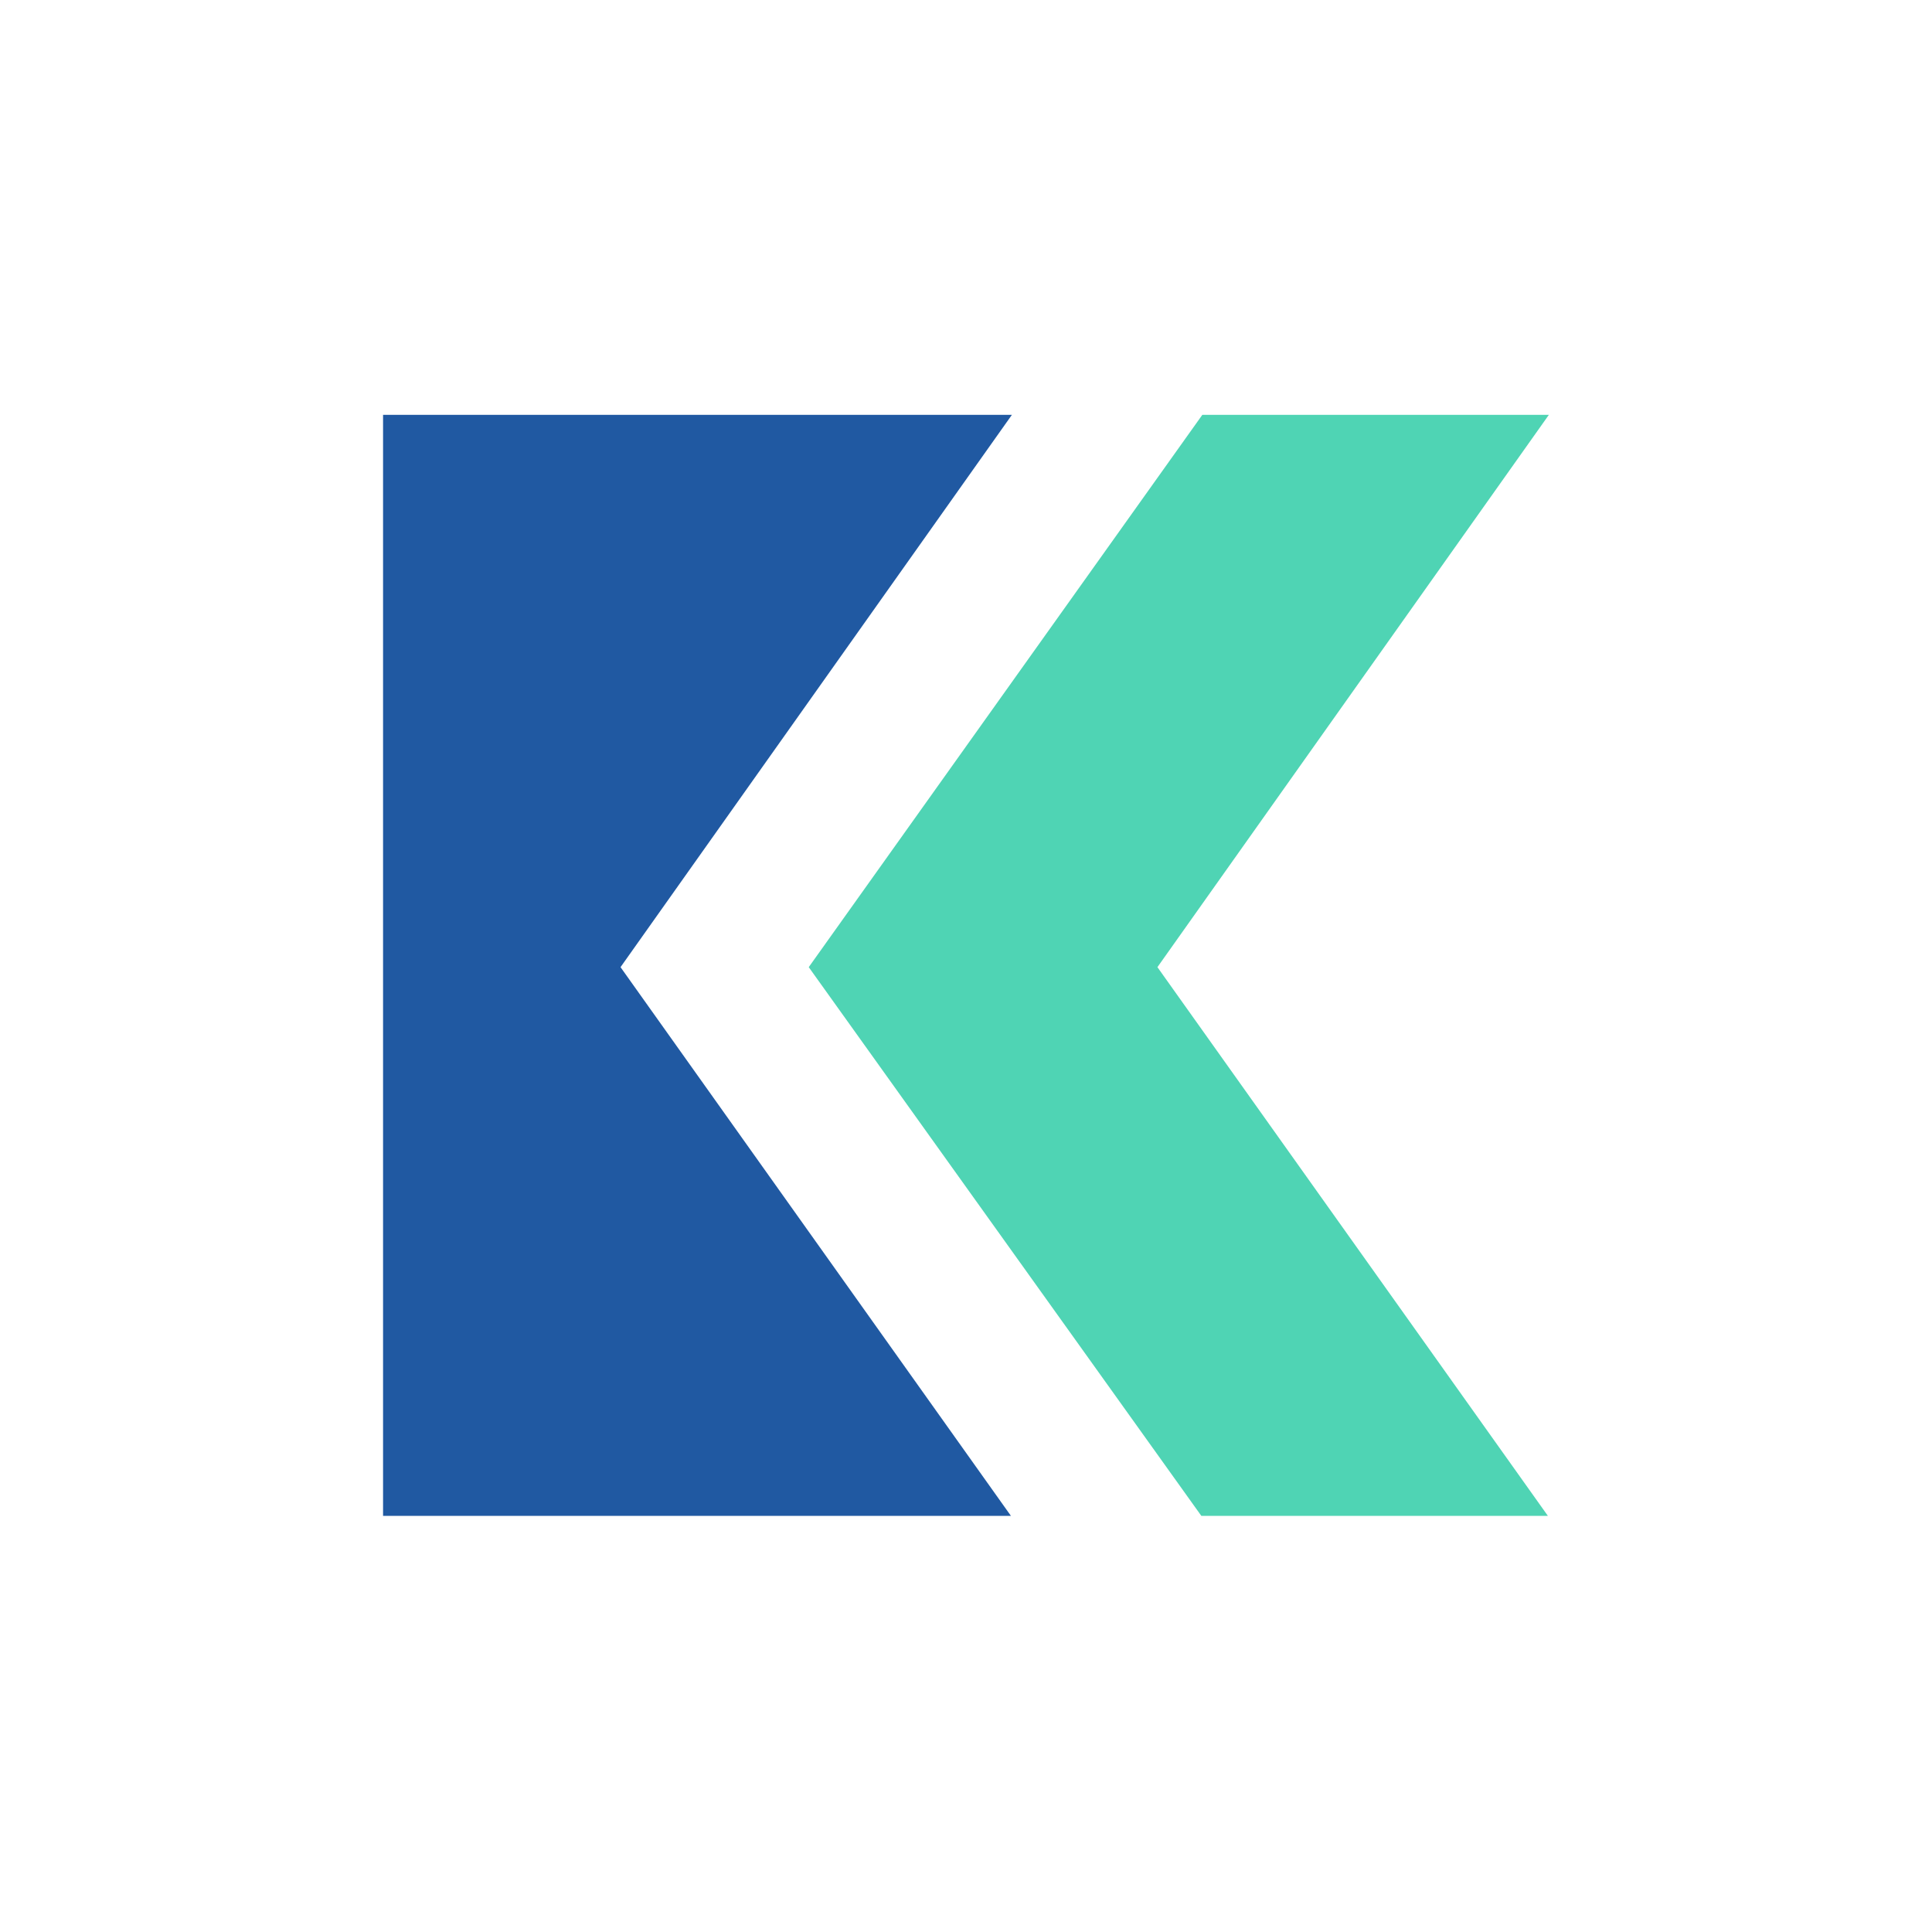 <svg xmlns="http://www.w3.org/2000/svg" xmlns:xlink="http://www.w3.org/1999/xlink" width="500" zoomAndPan="magnify" viewBox="0 0 375 375" height="500" preserveAspectRatio="xMidYMid meet" version="1.0"><defs><clipPath id="e79c600830"><path d="M 156 80.523 L 300.852 80.523 L 300.852 294.23 L 156 294.23 Z M 156 80.523 " clip-rule="nonzero"/></clipPath><clipPath id="079287d2be"><path d="M 74.352 80.523 L 197 80.523 L 197 294.23 L 74.352 294.23 Z M 74.352 80.523 " clip-rule="nonzero"/></clipPath></defs><g clip-path="url(#e79c600830)"><path fill="#4fd4b4" d="M 156.977 187.723 L 233.379 294.508 L 300.641 294.508 L 224.656 187.723 L 300.641 80.508 L 233.379 80.508 Z M 156.977 187.723 " fill-opacity="1" fill-rule="evenodd"/></g><g clip-path="url(#079287d2be)"><path fill="#2059a2" d="M 196.418 294.508 L 120.445 187.723 L 196.418 80.508 L 74.352 80.508 L 74.352 294.508 Z M 196.418 294.508 " fill-opacity="1" fill-rule="evenodd"/></g></svg>